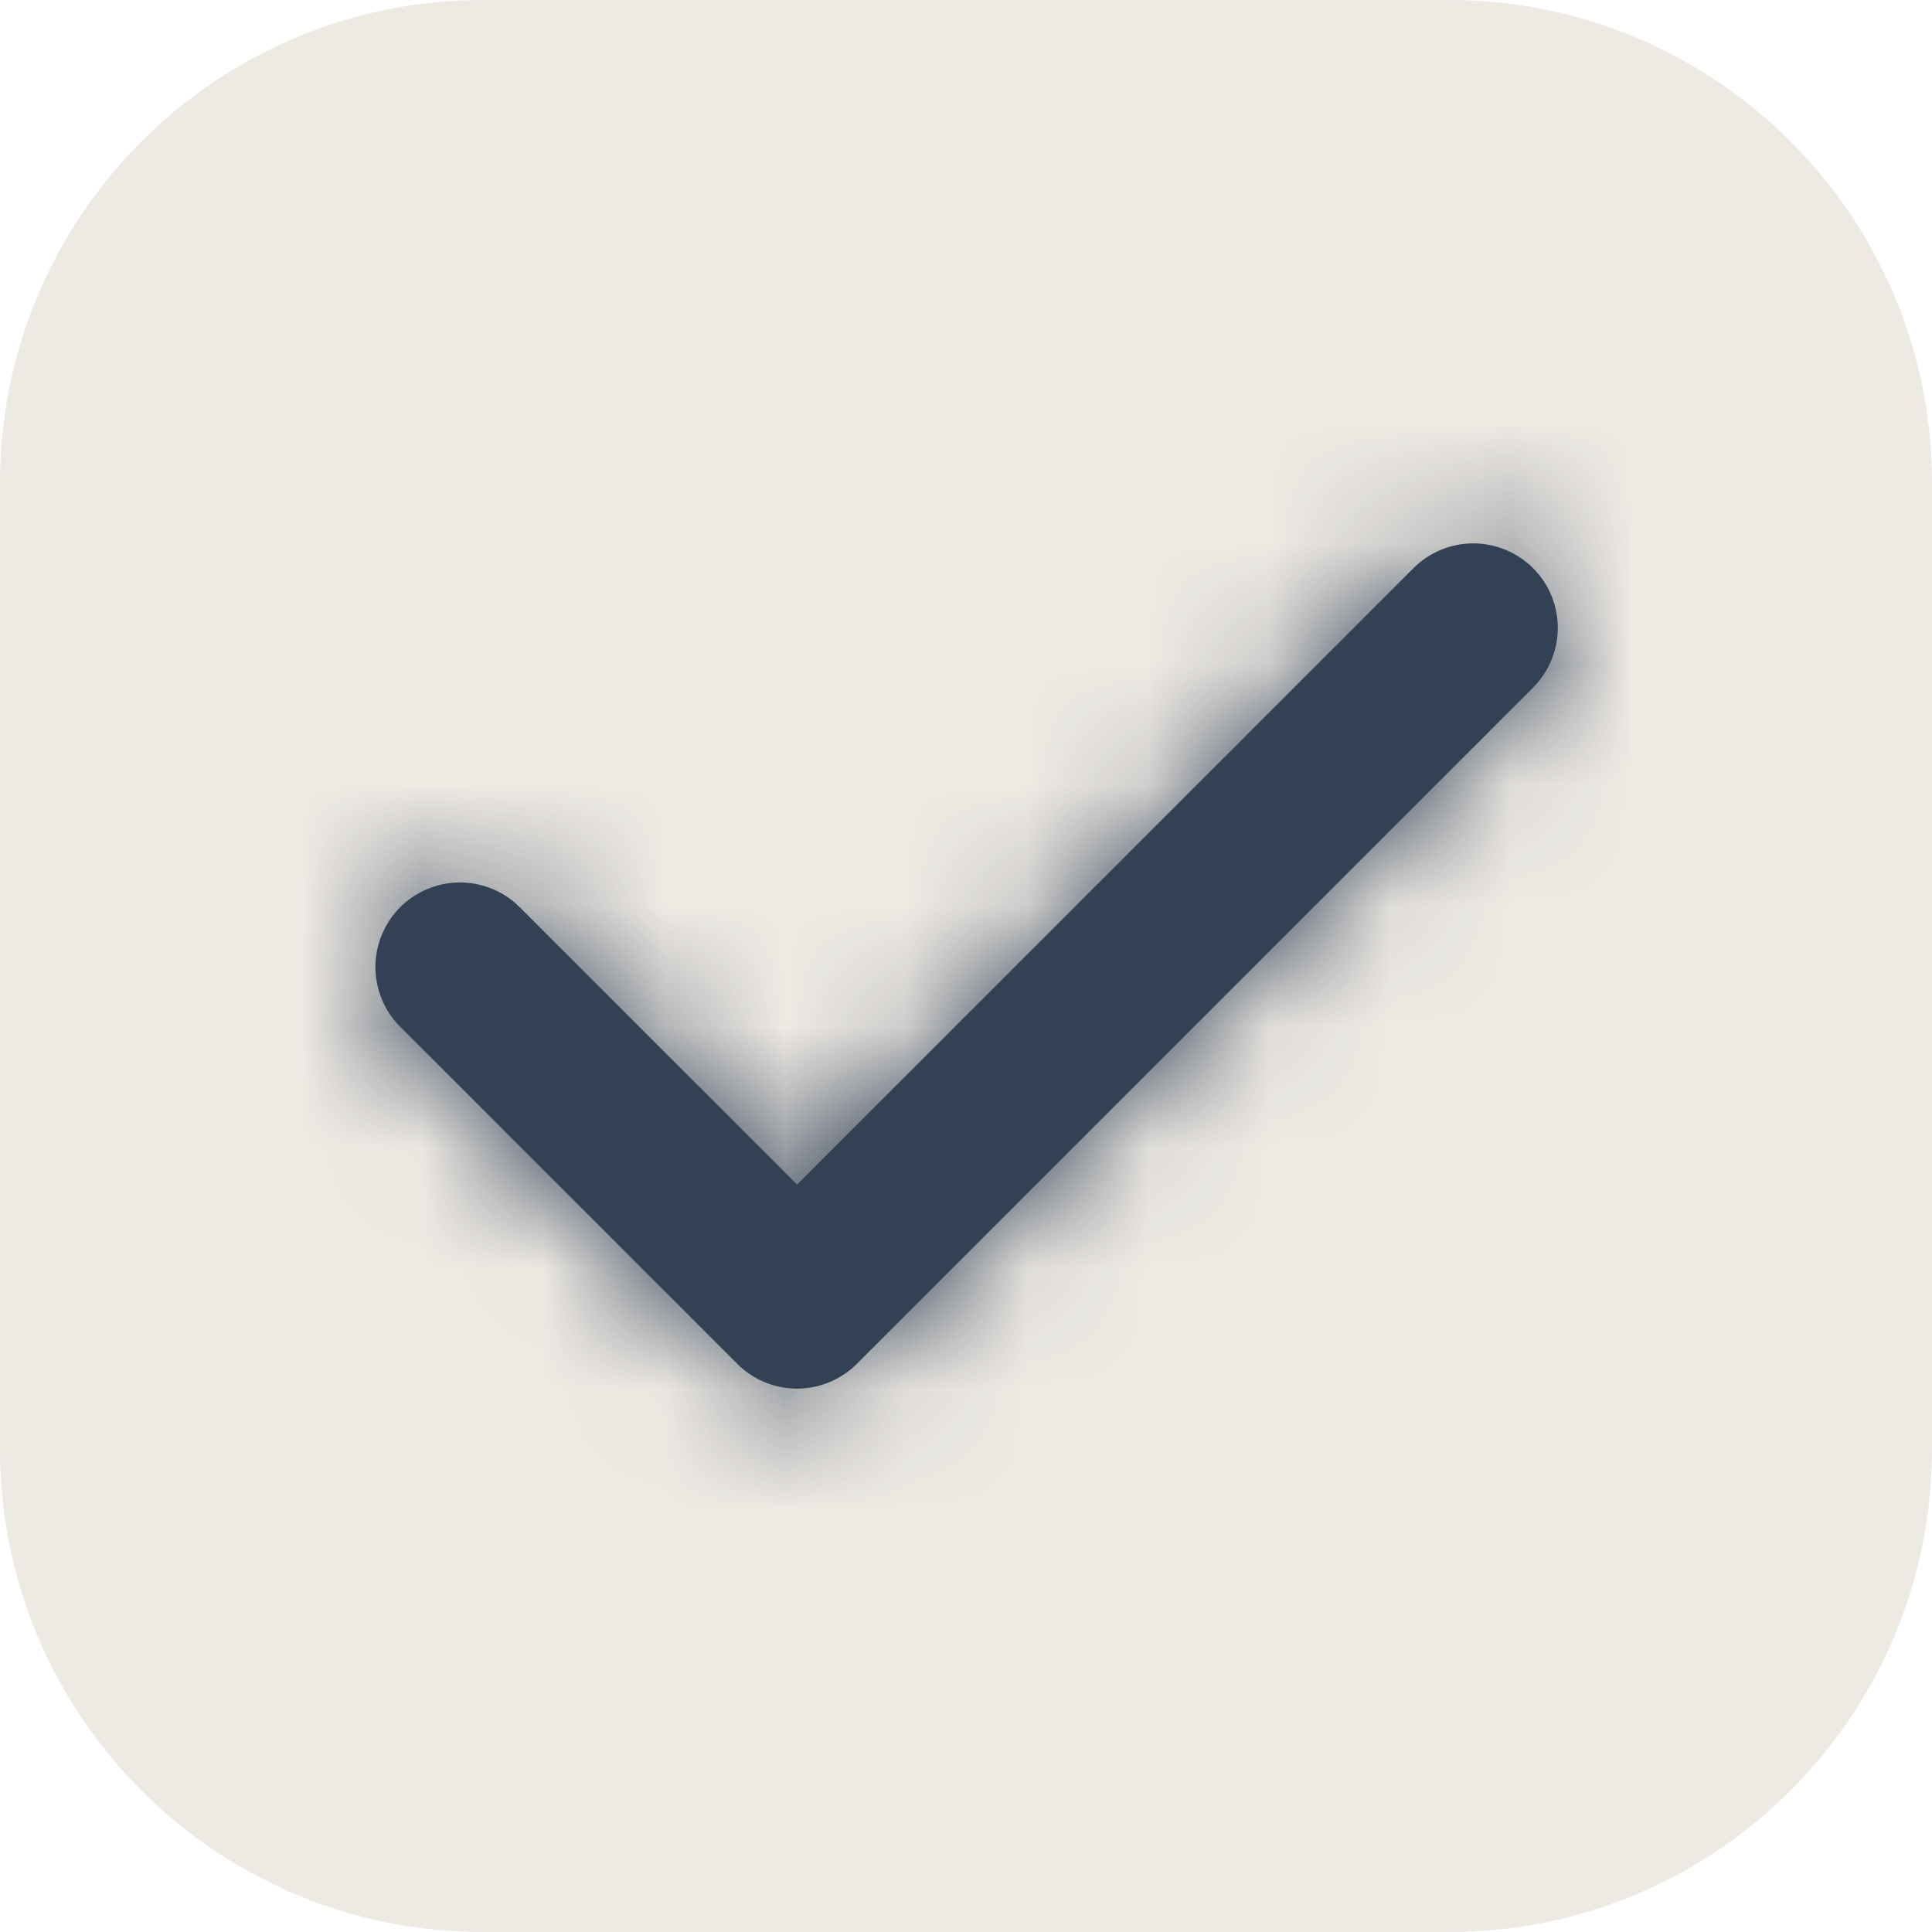 <svg width="16" height="16" viewBox="0 0 16 16" fill="none" xmlns="http://www.w3.org/2000/svg">
<path d="M0 4C0 1.791 1.791 0 4 0H12C14.209 0 16 1.791 16 4V12C16 14.209 14.209 16 12 16H4C1.791 16 0 14.209 0 12V4Z" fill="#EDE9E3"/>
<mask id="path-2-inside-1_18410_4920" fill="white">
<path fill-rule="evenodd" clip-rule="evenodd" d="M12.696 4.705C12.827 4.836 12.901 5.014 12.901 5.2C12.901 5.385 12.827 5.563 12.696 5.695L7.096 11.295C6.964 11.426 6.786 11.5 6.601 11.5C6.415 11.5 6.237 11.426 6.106 11.295L3.306 8.495C3.178 8.363 3.108 8.186 3.109 8.002C3.111 7.819 3.185 7.643 3.314 7.513C3.444 7.384 3.62 7.31 3.803 7.308C3.987 7.307 4.164 7.377 4.296 7.505L6.601 9.81L11.706 4.705C11.837 4.574 12.015 4.5 12.201 4.5C12.386 4.5 12.564 4.574 12.696 4.705Z"/>
</mask>
<path fill-rule="evenodd" clip-rule="evenodd" d="M12.696 4.705C12.827 4.836 12.901 5.014 12.901 5.2C12.901 5.385 12.827 5.563 12.696 5.695L7.096 11.295C6.964 11.426 6.786 11.5 6.601 11.5C6.415 11.5 6.237 11.426 6.106 11.295L3.306 8.495C3.178 8.363 3.108 8.186 3.109 8.002C3.111 7.819 3.185 7.643 3.314 7.513C3.444 7.384 3.62 7.31 3.803 7.308C3.987 7.307 4.164 7.377 4.296 7.505L6.601 9.81L11.706 4.705C11.837 4.574 12.015 4.5 12.201 4.5C12.386 4.5 12.564 4.574 12.696 4.705Z" fill="#334155"/>
<path d="M12.696 4.705L13.757 3.644L13.756 3.644L12.696 4.705ZM12.901 5.2L14.401 5.2L12.901 5.2ZM12.696 5.695L13.756 6.755L13.757 6.755L12.696 5.695ZM7.096 11.295L8.156 12.356L8.156 12.355L7.096 11.295ZM6.106 11.295L5.045 12.355L5.045 12.356L6.106 11.295ZM3.306 8.495L2.227 9.537L2.236 9.546L2.245 9.555L3.306 8.495ZM4.296 7.505L5.356 6.444L5.347 6.435L5.338 6.426L4.296 7.505ZM6.601 9.81L5.54 10.871L6.601 11.931L7.661 10.871L6.601 9.81ZM11.706 4.705L10.645 3.644L10.645 3.644L11.706 4.705ZM12.201 4.5L12.201 6L12.201 4.5ZM12.696 4.705L11.635 5.765C11.485 5.615 11.401 5.412 11.401 5.2L12.901 5.2L14.401 5.2C14.401 4.616 14.169 4.057 13.757 3.644L12.696 4.705ZM12.901 5.2L11.401 5.2C11.401 4.988 11.485 4.784 11.635 4.634L12.696 5.695L13.757 6.755C14.169 6.343 14.401 5.783 14.401 5.2L12.901 5.2ZM12.696 5.695L11.635 4.634L6.035 10.234L7.096 11.295L8.156 12.355L13.756 6.755L12.696 5.695ZM7.096 11.295L6.035 10.234C6.185 10.084 6.389 10 6.601 10V11.5V13C7.184 13 7.744 12.768 8.156 12.356L7.096 11.295ZM6.601 11.5V10C6.813 10 7.016 10.084 7.166 10.234L6.106 11.295L5.045 12.356C5.458 12.768 6.017 13 6.601 13V11.5ZM6.106 11.295L7.167 10.234L4.367 7.434L3.306 8.495L2.245 9.555L5.045 12.355L6.106 11.295ZM3.306 8.495L4.385 7.453C4.531 7.604 4.611 7.806 4.609 8.015L3.109 8.002L1.609 7.989C1.604 8.566 1.826 9.122 2.227 9.537L3.306 8.495ZM3.109 8.002L4.609 8.015C4.608 8.225 4.523 8.426 4.375 8.574L3.314 7.513L2.254 6.453C1.846 6.861 1.614 7.412 1.609 7.989L3.109 8.002ZM3.314 7.513L4.375 8.574C4.227 8.722 4.026 8.807 3.816 8.808L3.803 7.308L3.79 5.809C3.213 5.814 2.662 6.045 2.254 6.453L3.314 7.513ZM3.803 7.308L3.816 8.808C3.607 8.81 3.404 8.73 3.254 8.584L4.296 7.505L5.338 6.426C4.923 6.025 4.367 5.804 3.79 5.809L3.803 7.308ZM4.296 7.505L3.235 8.566L5.54 10.871L6.601 9.81L7.661 8.749L5.356 6.444L4.296 7.505ZM6.601 9.81L7.661 10.871L12.767 5.766L11.706 4.705L10.645 3.644L5.54 8.749L6.601 9.81ZM11.706 4.705L12.766 5.766C12.616 5.916 12.413 6 12.201 6L12.201 4.5L12.201 3C11.617 3 11.058 3.232 10.645 3.644L11.706 4.705ZM12.201 4.5L12.201 6C11.989 6 11.785 5.916 11.635 5.766L12.696 4.705L13.756 3.644C13.344 3.232 12.784 3 12.201 3L12.201 4.5Z" fill="#334155" mask="url(#path-2-inside-1_18410_4920)"/>
</svg>
